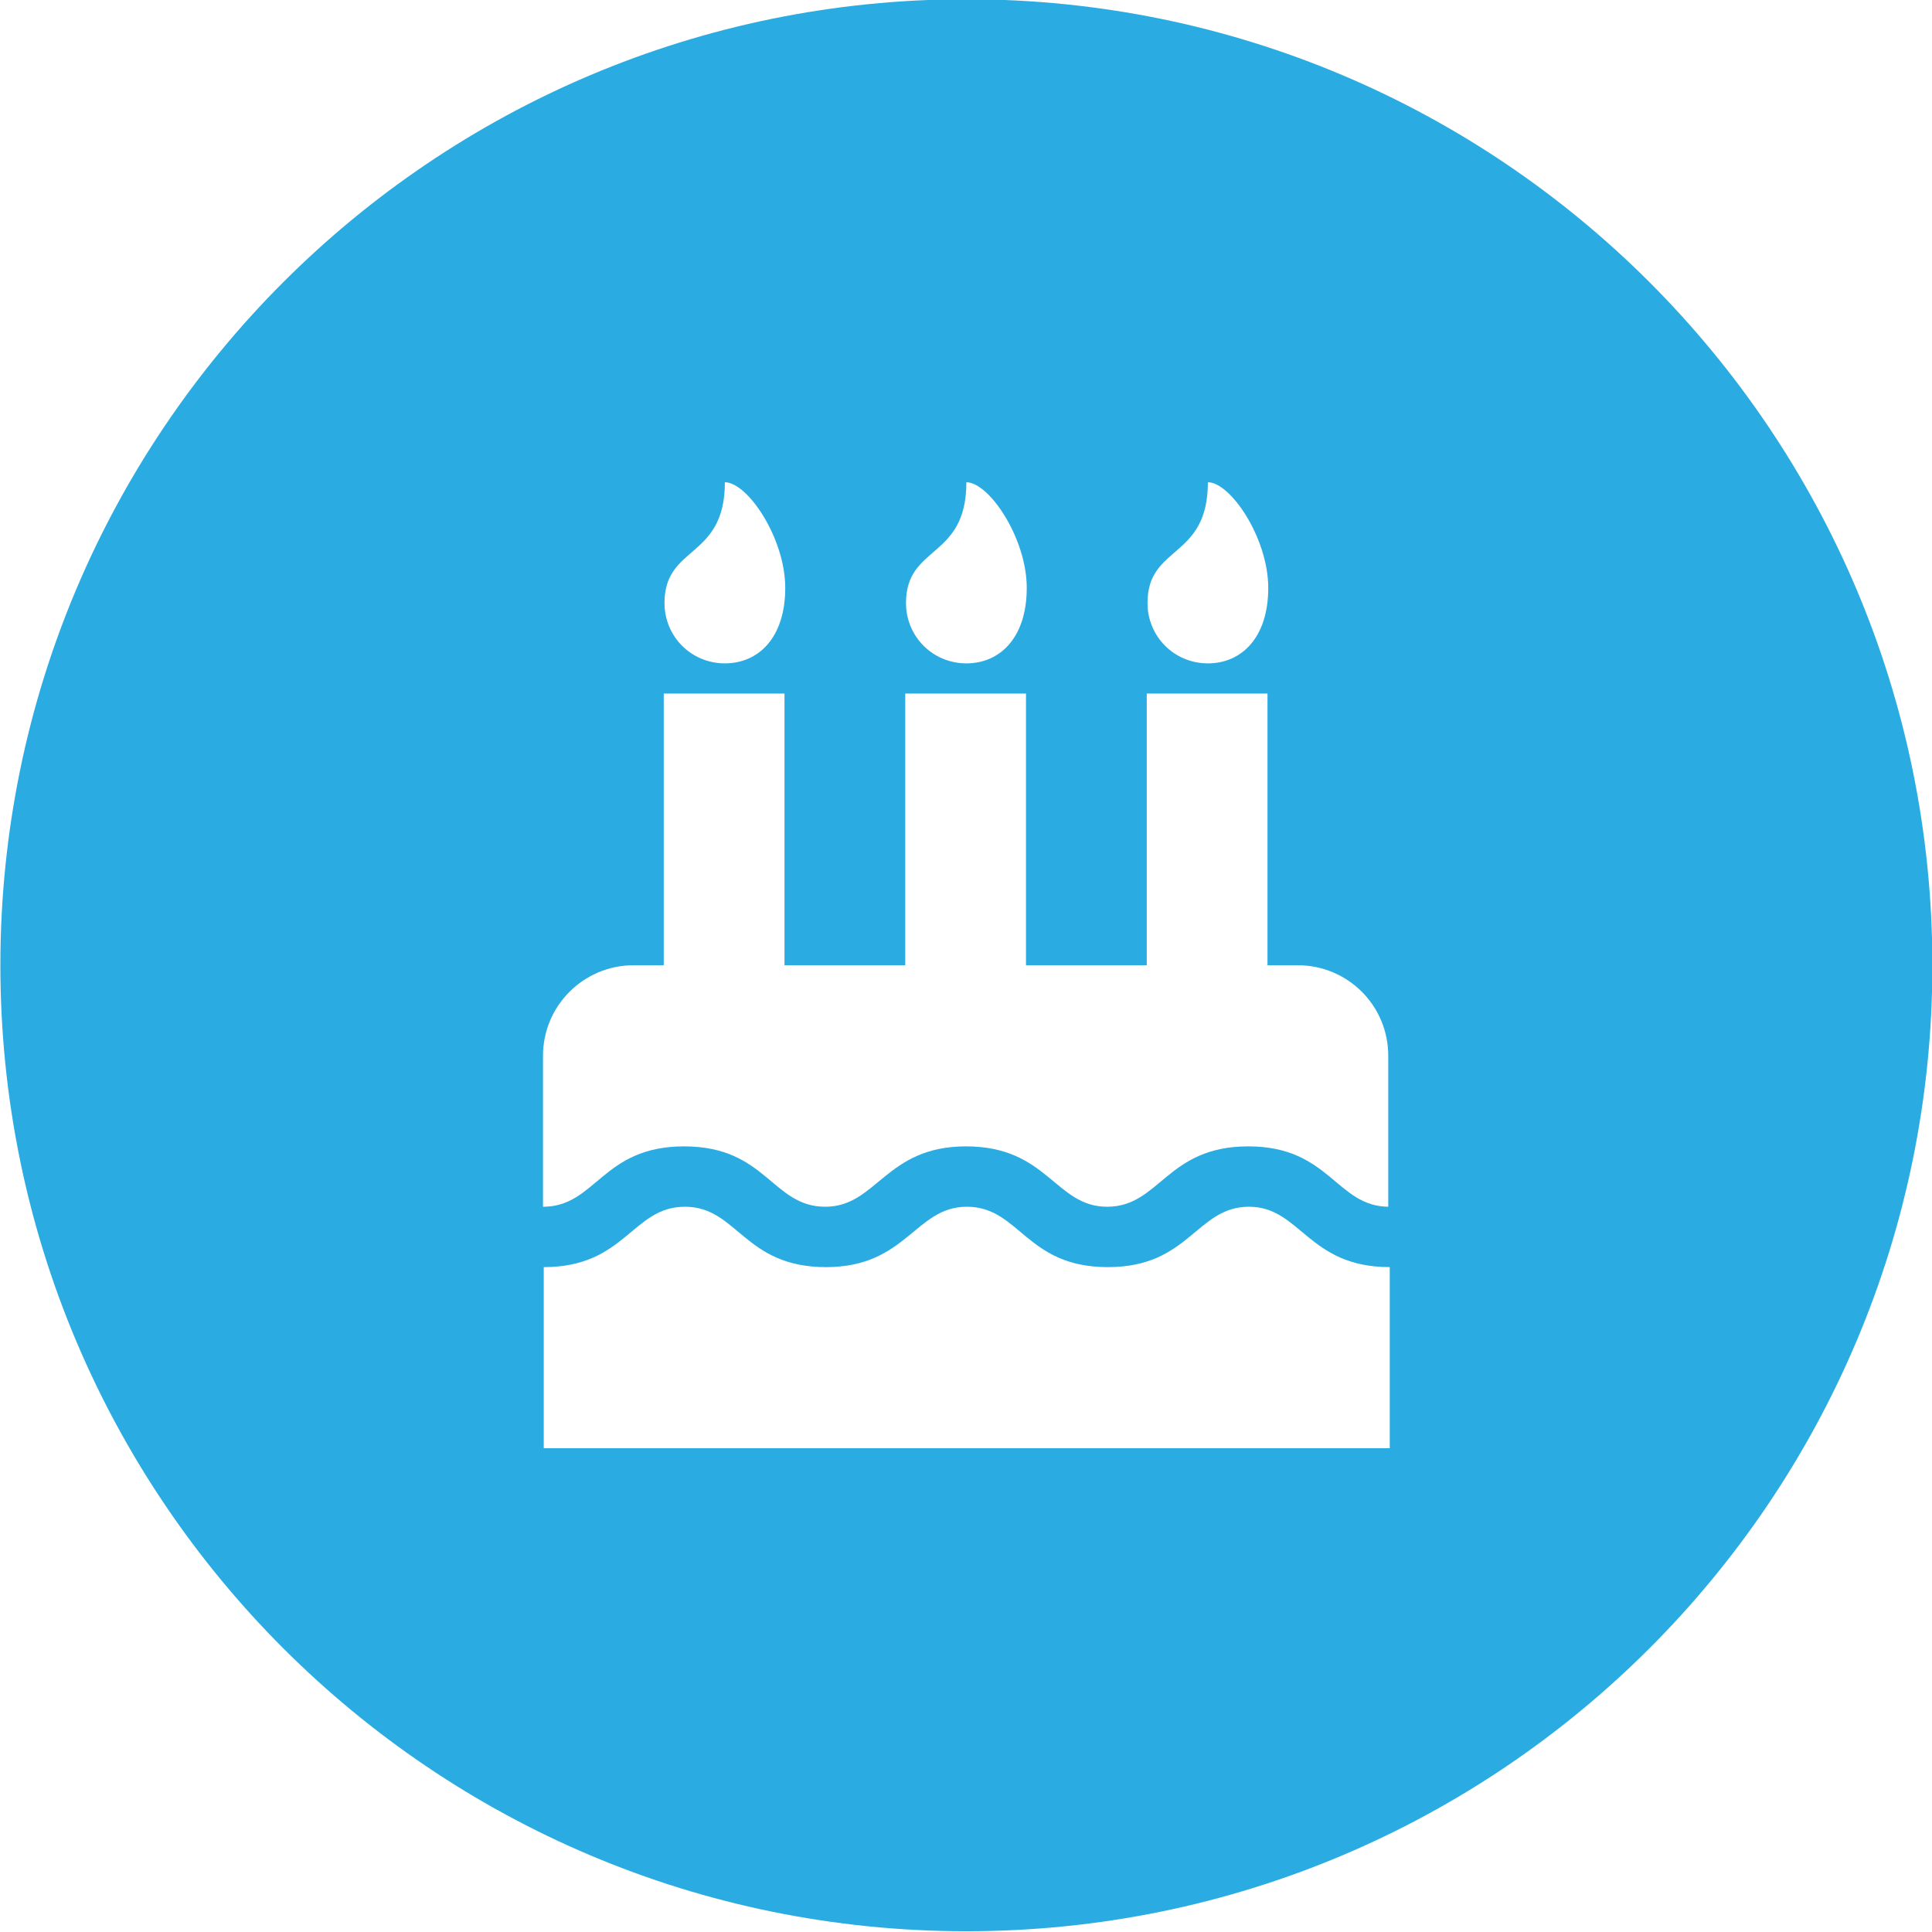 <?xml version="1.0" encoding="utf-8"?>
<!-- Generator: Adobe Illustrator 23.1.0, SVG Export Plug-In . SVG Version: 6.00 Build 0)  -->
<svg version="1.1" id="Layer_1" xmlns="http://www.w3.org/2000/svg" xmlns:xlink="http://www.w3.org/1999/xlink" x="0px" y="0px"
	 viewBox="0 0 512 512" style="enable-background:new 0 0 512 512;" xml:space="preserve">
<style type="text/css">
	.st0{fill:#2AACE2;}
</style>
<g>
	<path class="st0" d="M256.1-0.2c-141.4,0-256,114.6-256,256s114.6,256,256,256s256-114.6,256-256S397.5-0.2,256.1-0.2z
		 M320.1,127.8c6,0,16,14.8,16,28s-7.1,20-16,20s-16-7.1-16-16C304.1,144.3,320.1,148.3,320.1,127.8z M256.1,127.8
		c6,0,16,14.8,16,28s-7.1,20-16,20s-16-7.1-16-16C240.1,144.3,256.1,148.3,256.1,127.8z M192.1,127.8c6,0,16,14.8,16,28
		s-7.1,20-16,20s-16-7.1-16-16C176.1,144.3,192.1,148.3,192.1,127.8z M368.1,383.8h-224v-48c21.7,0,23.4-16,37.4-16
		c14,0,15.6,16,37.4,16c21.4,0,23.6-16,37.3-16c14.1,0,15.6,16,37.4,16c21.7,0,23.4-16,37.4-16c13.7,0,15.6,16,37.3,16V383.8z
		 M368.1,319.8c-14,0-15.6-16-37.3-16c-21.7,0-23.4,16-37.4,16c-13.8,0-15.7-16-37.4-16c-21.4,0-23.6,16-37.3,16
		c-14.1,0-15.6-16-37.4-16c-21.8,0-23.3,16-37.4,16v-40c0-13.3,10.8-24,24-24h8v-72h32v72h32v-72h32v72h32v-72h32v72h8
		c13.3,0,24,10.7,24,24V319.8z"/>
</g>
</svg>
